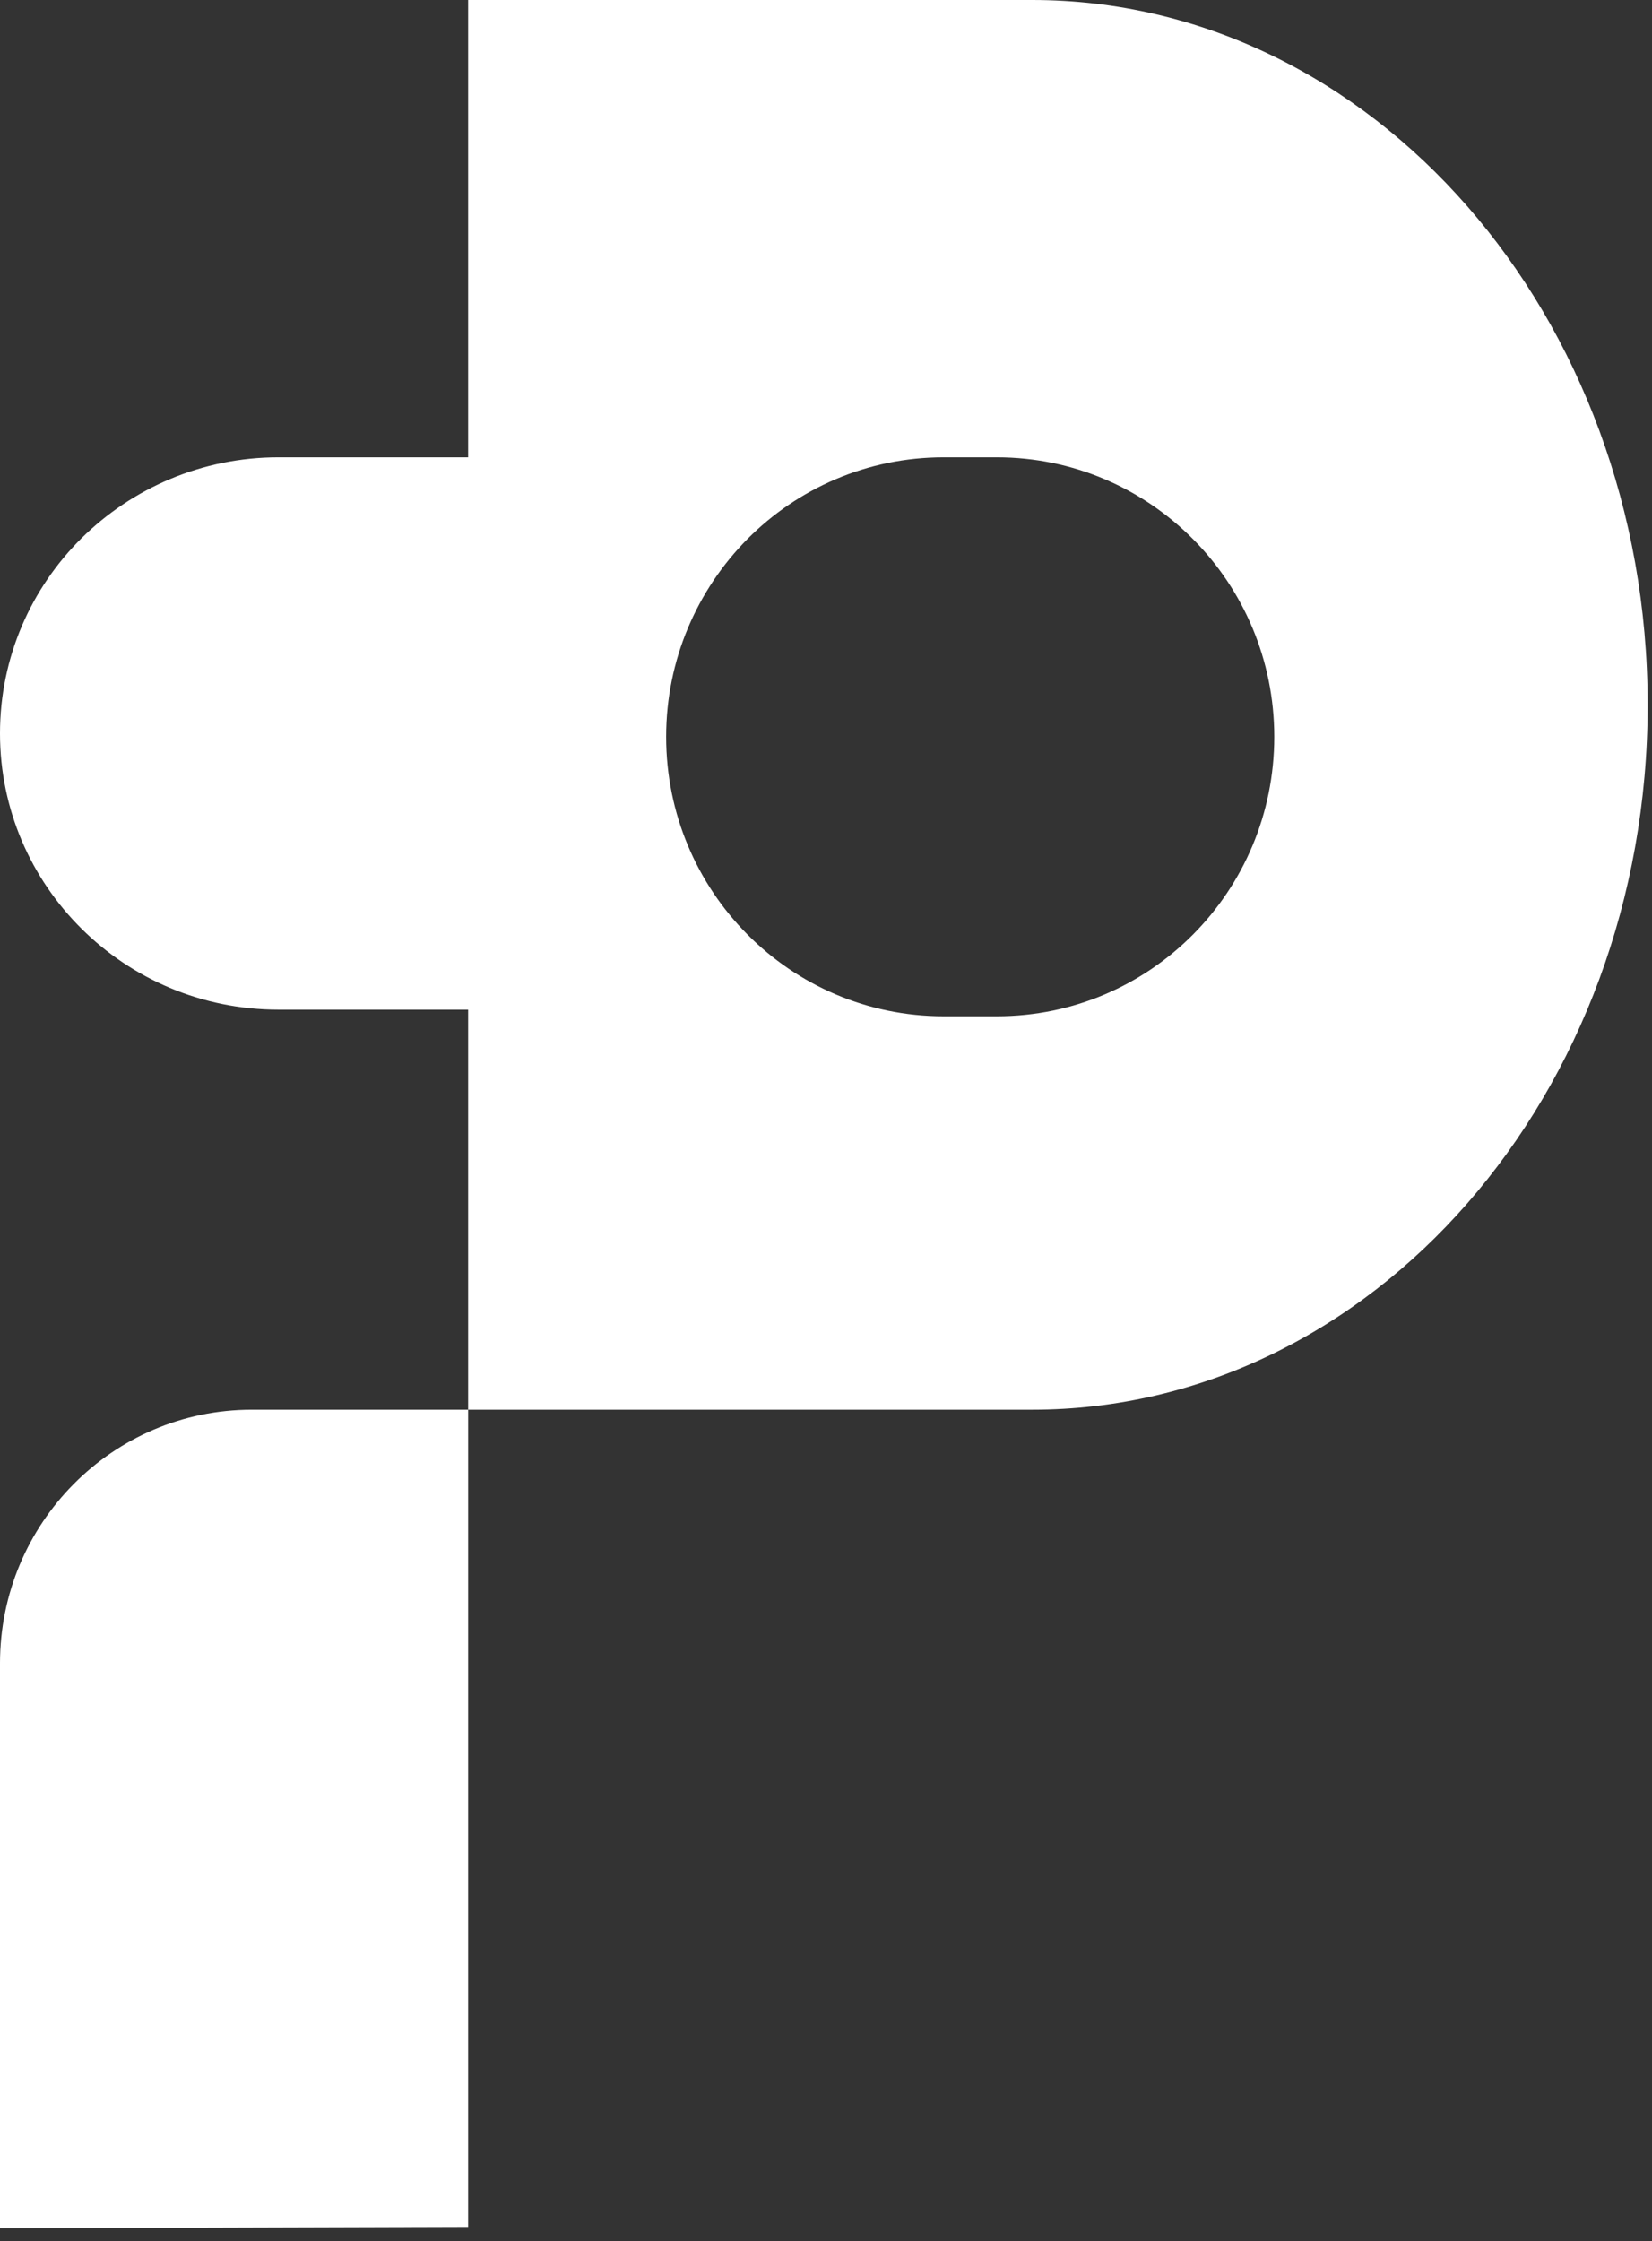 <svg width="115" height="156" viewBox="0 0 115 156" fill="none" xmlns="http://www.w3.org/2000/svg">
<rect x="0" y="0" width="115" height="156" fill="#333333" stroke="none"/>
<g clip-path="url(#clip0_248_361)">
<path d="M32.588 98.123V155.007L0 155.102L0 115.774C0 106.027 7.848 98.123 17.526 98.123H32.588Z" fill="#FFFFFF"/>
<path d="M102.152 14.37C94.399 5.49 83.684 0 71.853 0H32.588V31.831H19.383C14.039 31.831 9.194 33.987 5.68 37.457C2.167 40.941 0 45.74 0 51.055C0 61.669 8.682 70.278 19.383 70.278H32.588V98.123H71.853C95.516 98.123 114.697 76.162 114.697 49.062C114.697 35.519 109.906 23.25 102.152 14.37ZM83.052 65.045C79.552 68.57 74.733 70.739 69.389 70.739H65.688C55.013 70.739 46.372 62.035 46.372 51.285C46.372 45.903 48.539 41.05 52.025 37.525C55.525 34 60.357 31.831 65.688 31.831H69.389C80.063 31.831 88.705 40.535 88.705 51.285C88.705 56.667 86.551 61.52 83.052 65.045Z" fill="#FFFFFF"/>
</g>
<defs>
<clipPath id="clip0_248_361">
<rect width="114.697" height="155.102" fill="white"/>
</clipPath>
</defs>
</svg>
